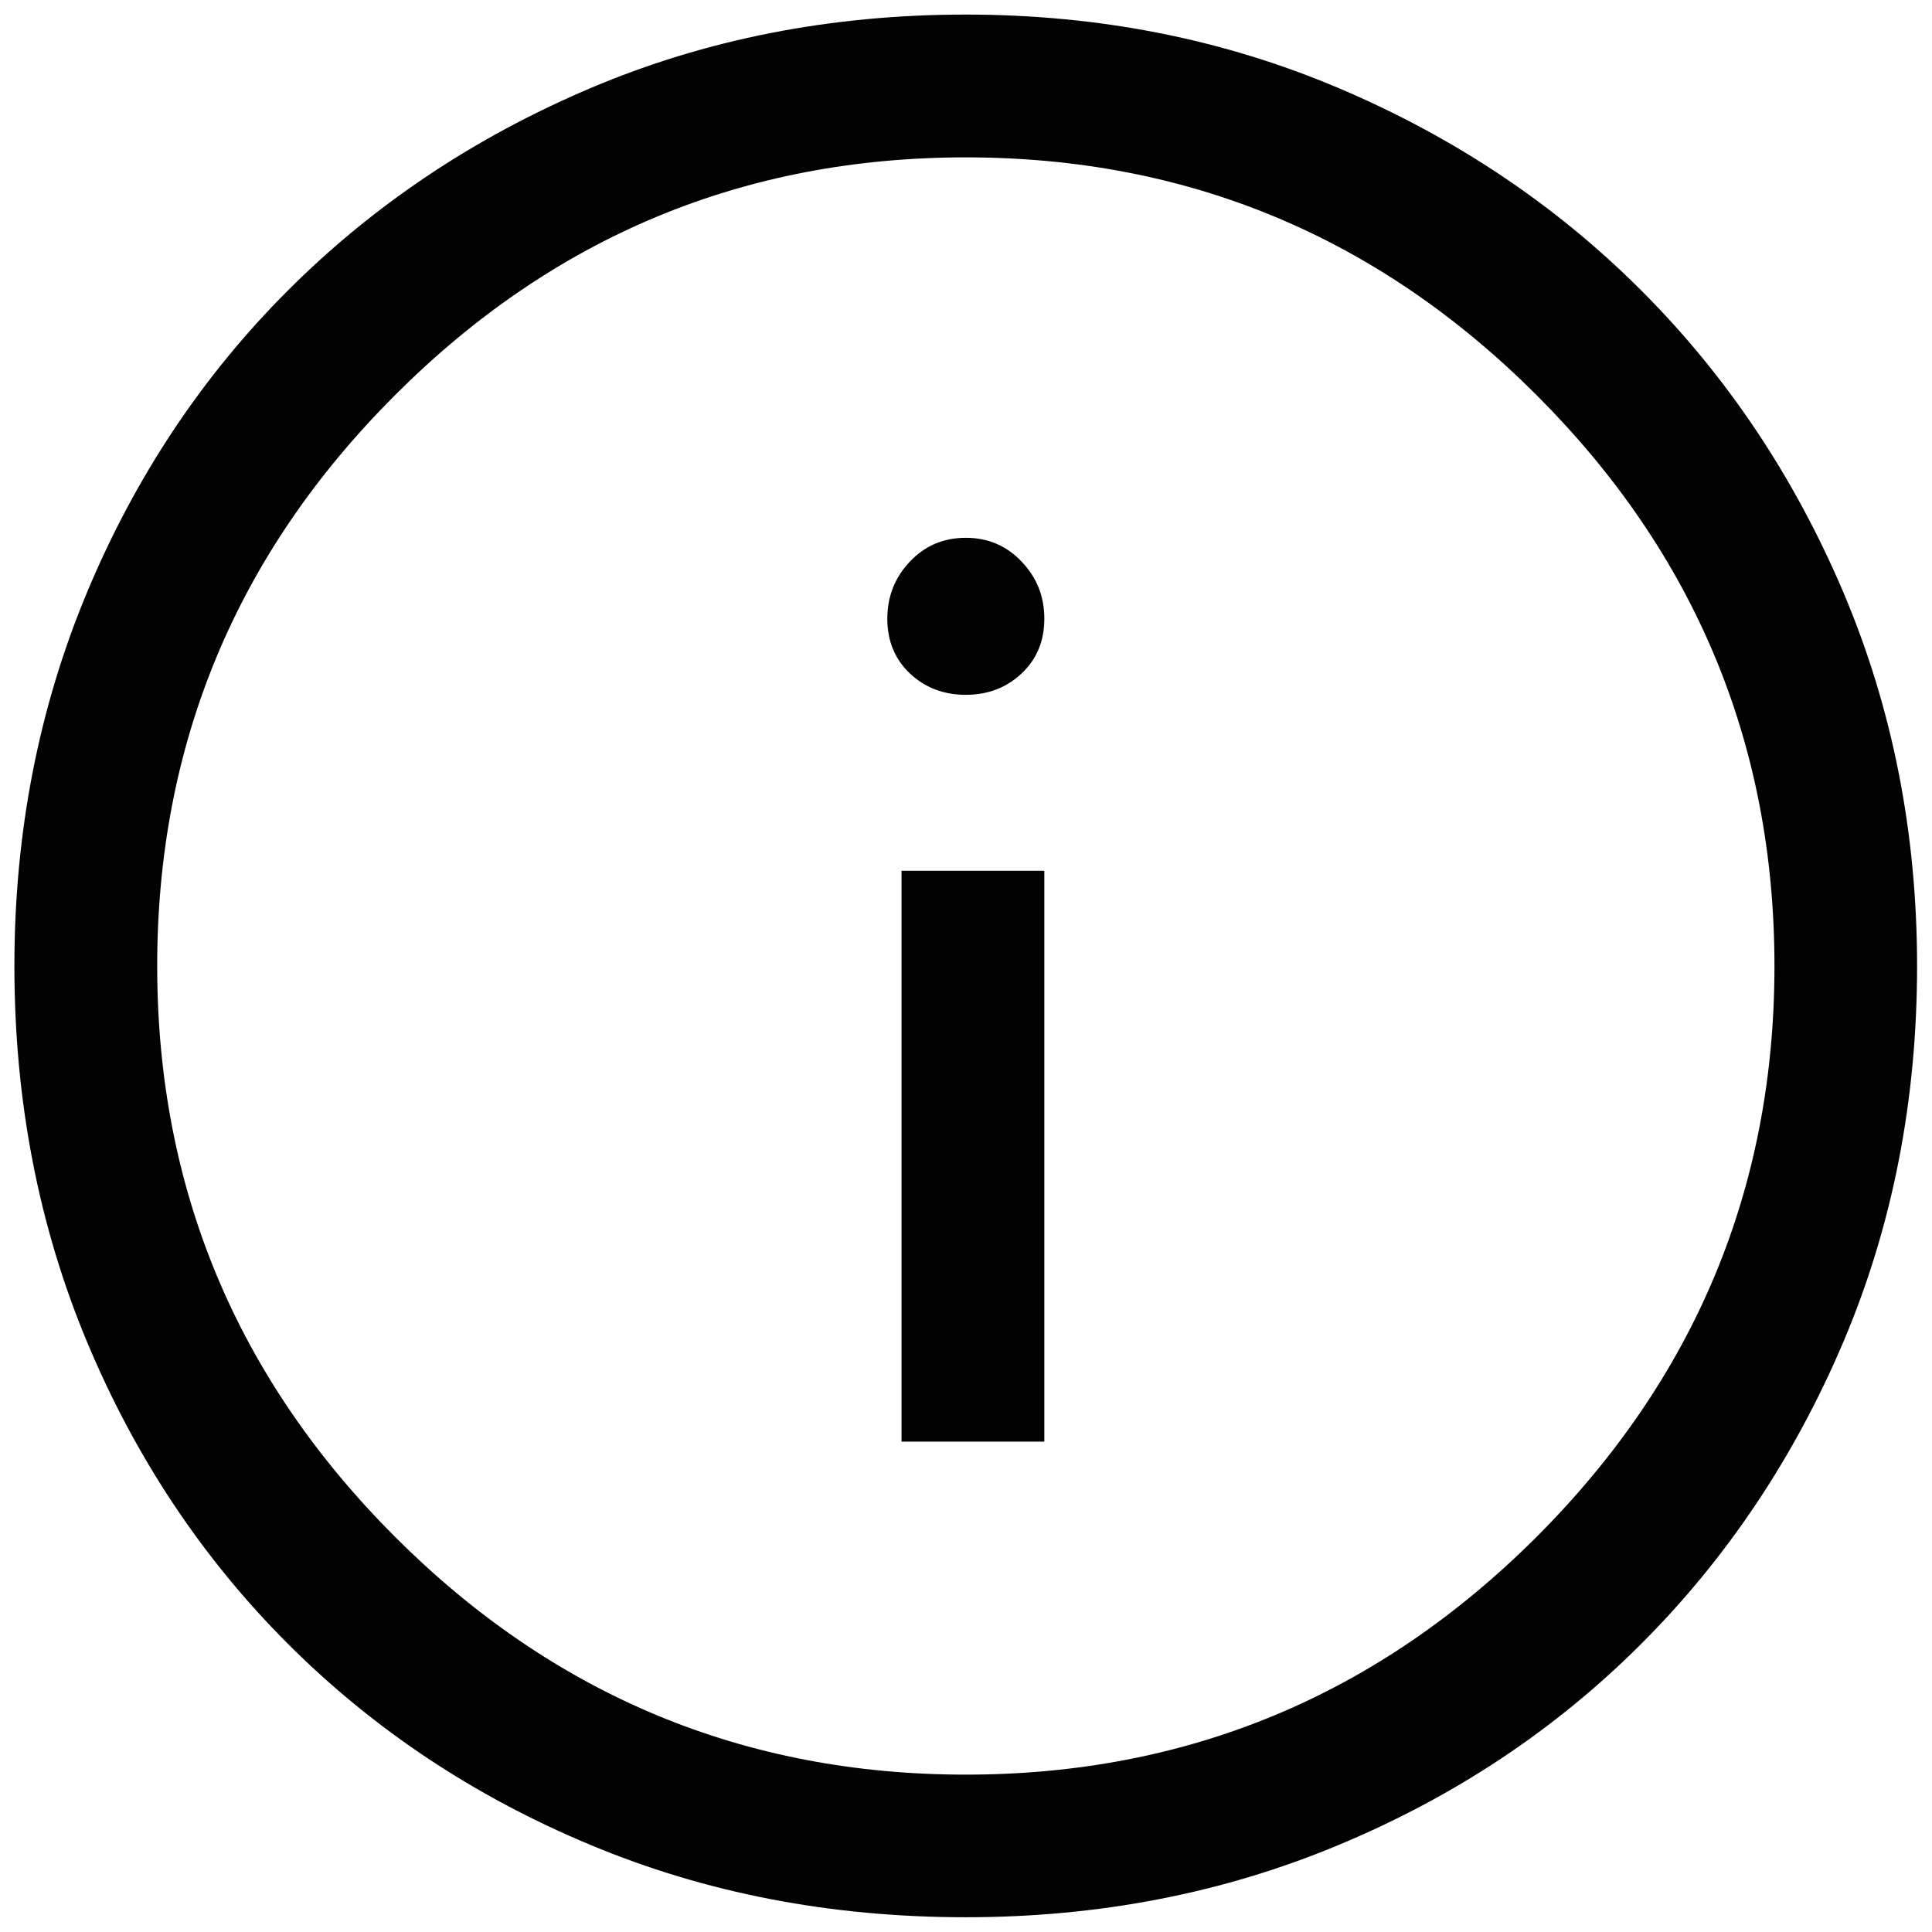 <svg width="11" height="11" viewBox="0 0 11 11" fill="none" xmlns="http://www.w3.org/2000/svg">
<path d="M5.133 8.208H5.946V4.958H5.133V8.208ZM5.499 3.956C5.625 3.956 5.731 3.915 5.817 3.834C5.903 3.753 5.946 3.649 5.946 3.523C5.946 3.396 5.903 3.288 5.817 3.198C5.731 3.107 5.625 3.062 5.499 3.062C5.372 3.062 5.266 3.107 5.18 3.198C5.095 3.288 5.052 3.396 5.052 3.523C5.052 3.649 5.095 3.753 5.18 3.834C5.266 3.915 5.372 3.956 5.499 3.956ZM5.499 10.916C4.731 10.916 4.018 10.779 3.359 10.503C2.7 10.228 2.127 9.847 1.639 9.359C1.152 8.872 0.77 8.298 0.495 7.639C0.22 6.98 0.082 6.267 0.082 5.5C0.082 4.741 0.22 4.033 0.495 3.374C0.77 2.715 1.152 2.141 1.639 1.654C2.127 1.166 2.7 0.783 3.359 0.503C4.018 0.223 4.731 0.083 5.499 0.083C6.257 0.083 6.966 0.223 7.625 0.503C8.284 0.783 8.857 1.166 9.345 1.654C9.832 2.141 10.216 2.715 10.496 3.374C10.775 4.033 10.915 4.741 10.915 5.5C10.915 6.267 10.775 6.98 10.496 7.639C10.216 8.298 9.832 8.872 9.345 9.359C8.857 9.847 8.284 10.228 7.625 10.503C6.966 10.779 6.257 10.916 5.499 10.916ZM5.499 10.104C6.763 10.104 7.846 9.652 8.749 8.75C9.651 7.847 10.103 6.764 10.103 5.5C10.103 4.236 9.651 3.152 8.749 2.25C7.846 1.347 6.763 0.896 5.499 0.896C4.235 0.896 3.151 1.347 2.249 2.25C1.346 3.152 0.895 4.236 0.895 5.5C0.895 6.764 1.346 7.847 2.249 8.75C3.151 9.652 4.235 10.104 5.499 10.104Z" fill="#020202"/>
</svg>
